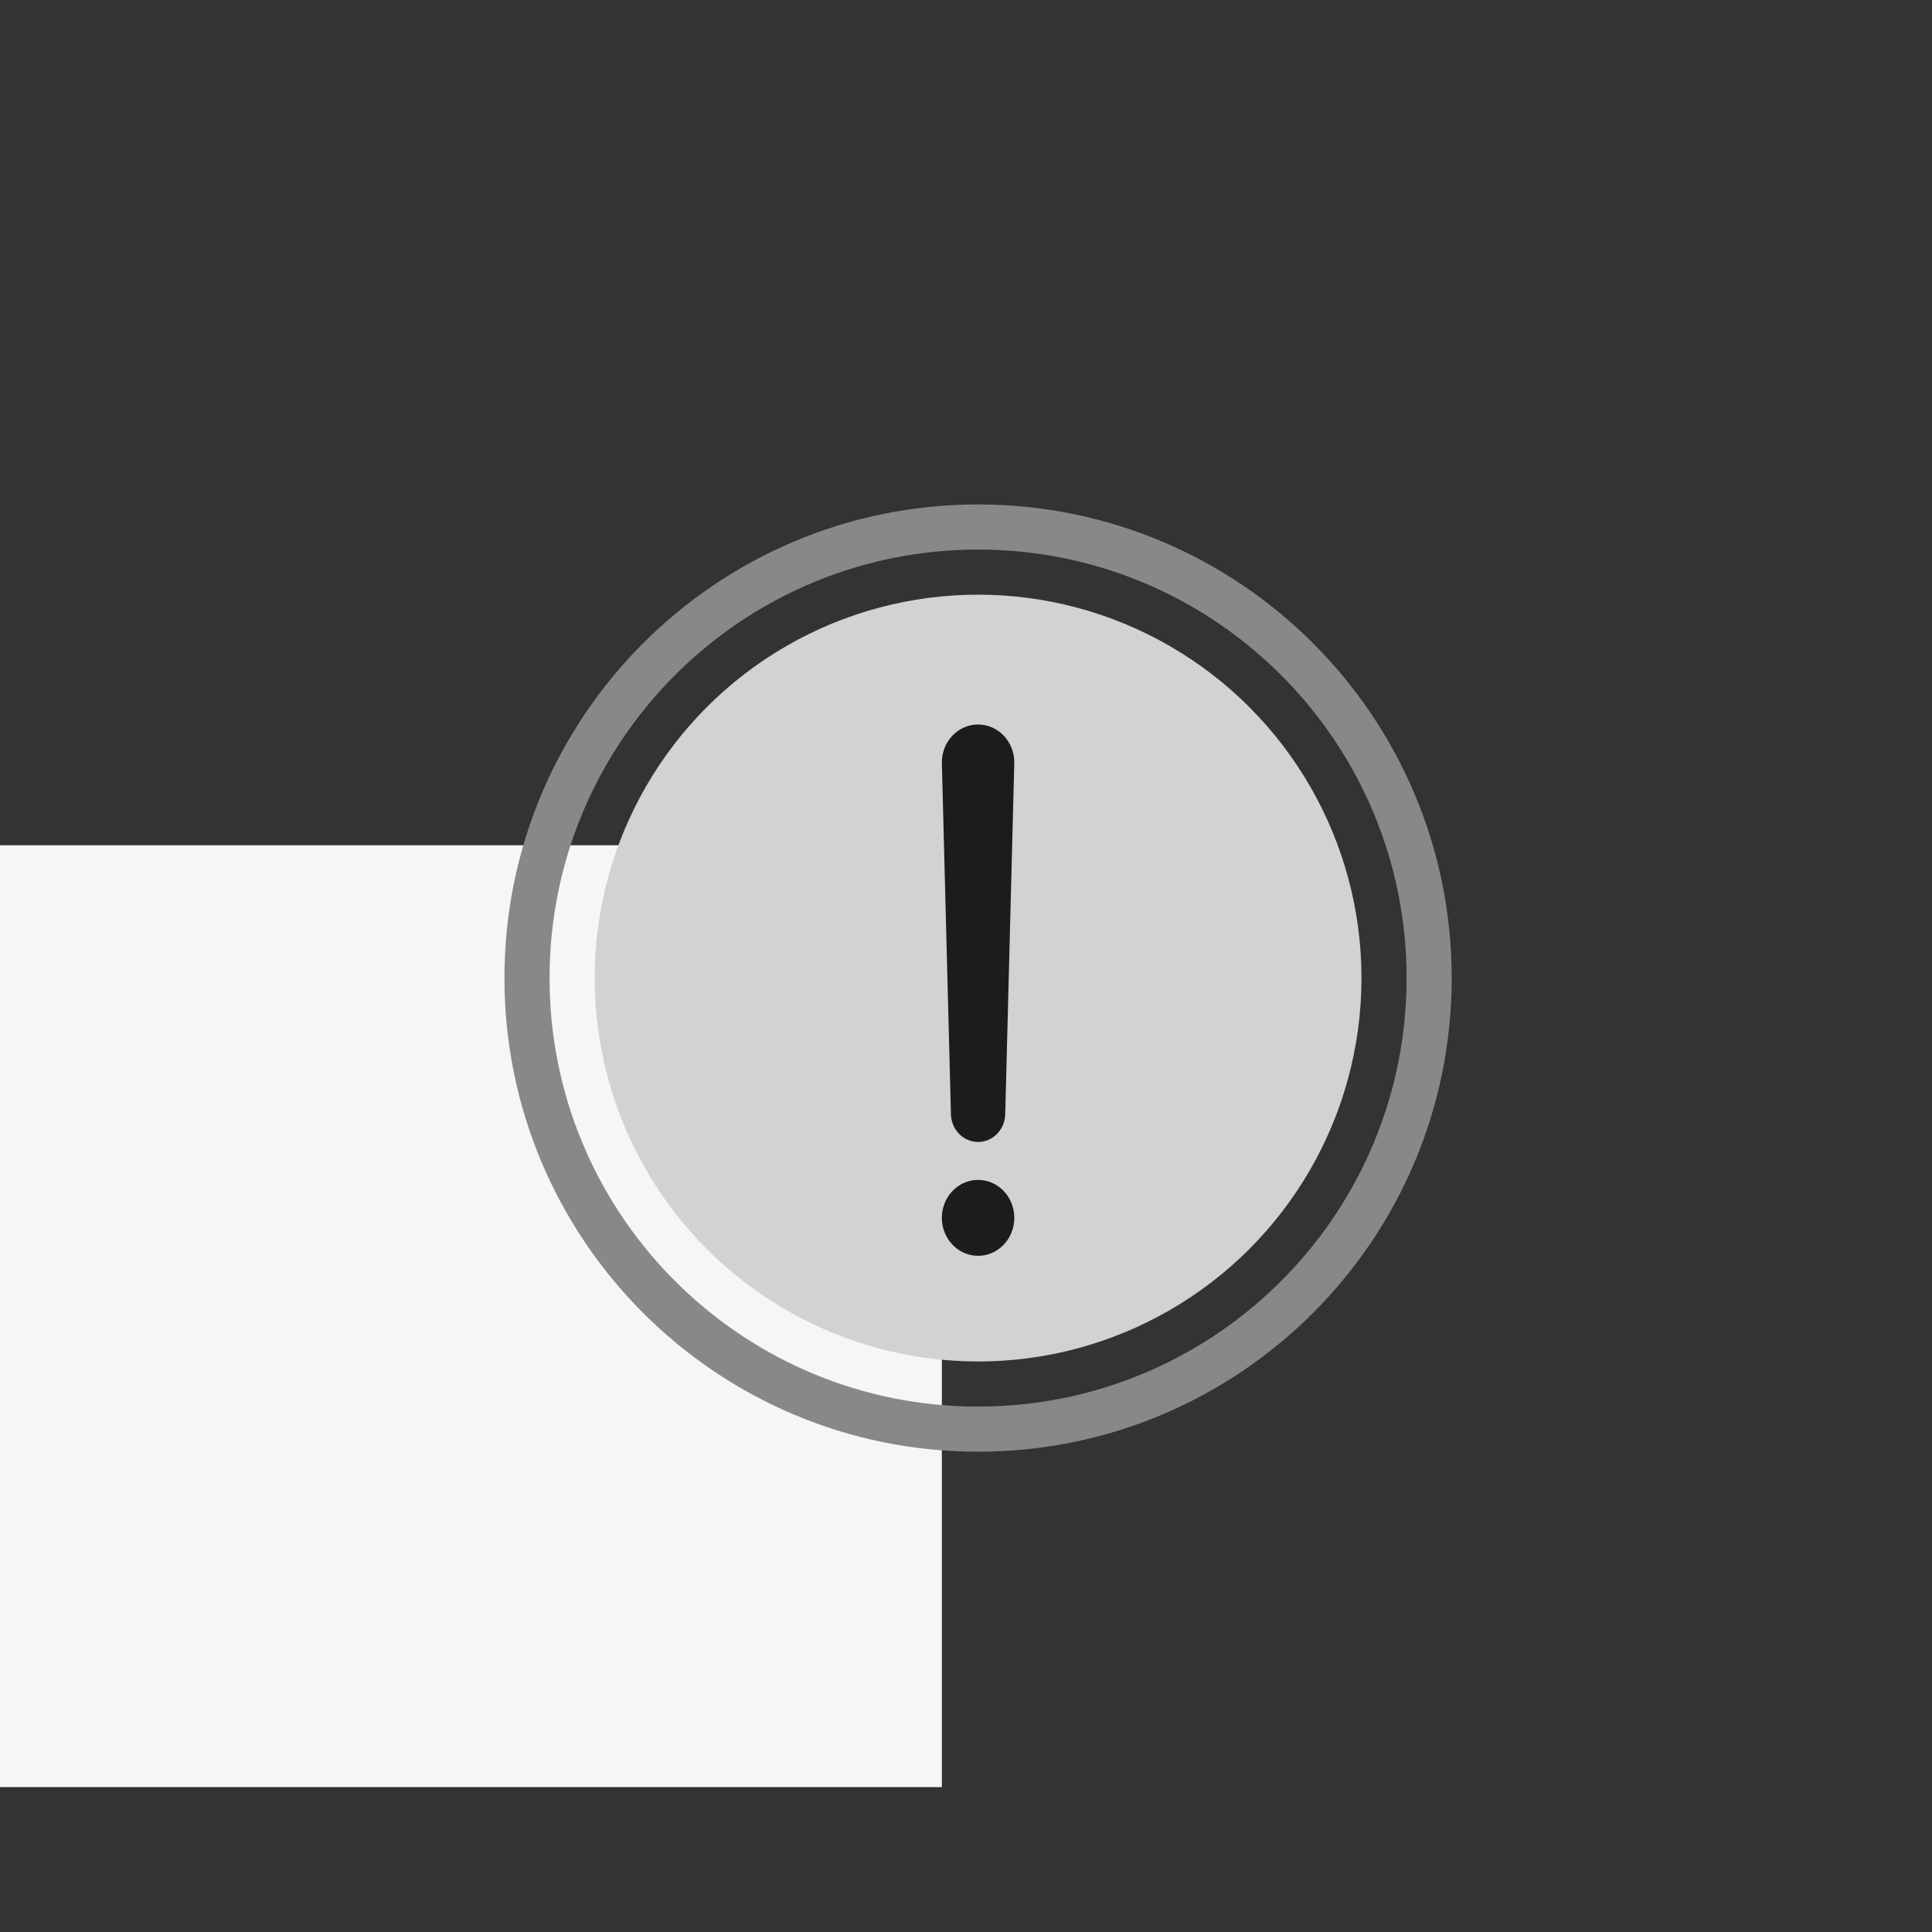 <?xml version="1.0" encoding="UTF-8"?>
<svg width="80px" height="80px" viewBox="0 0 80 80" version="1.1" xmlns="http://www.w3.org/2000/svg" xmlns:xlink="http://www.w3.org/1999/xlink">
    <rect x="0" y="0" width="80" height="80" fill="#333333" stroke="none"/>
    <title>Generic - error icon</title>
    <g id="Generic---error-icon" stroke="none" stroke-width="1" fill="none" fill-rule="evenodd">
        <g id="Icon" transform="translate(0, 6)">
            <g id="Square_left" transform="translate(0, 29)" fill="#F6F6F6">
                <rect x="0" y="0" width="39" height="39"></rect>
            </g>
            <g id="Group" transform="translate(10, 14)">
                <g id="error-icon" transform="translate(10, 0)">
                    <path d="M20.5,0.888 C9.669,0.888 0.888,9.669 0.888,20.5 C0.888,31.331 9.669,40.112 20.5,40.112 C31.331,40.112 40.112,31.331 40.112,20.5 C40.112,9.669 31.331,0.888 20.5,0.888 Z M20.5,2.756 C25.296,2.756 29.647,4.659 32.84,7.75 L33.25,8.16 C36.341,11.353 38.244,15.704 38.244,20.5 C38.244,25.296 36.341,29.647 33.25,32.84 L32.84,33.25 C29.647,36.341 25.296,38.244 20.5,38.244 C15.704,38.244 11.353,36.341 8.16,33.25 L7.75,32.84 C4.659,29.647 2.756,25.296 2.756,20.5 C2.756,15.704 4.659,11.353 7.75,8.16 L8.16,7.75 C11.353,4.659 15.704,2.756 20.5,2.756 Z" id="Oval" fill="#888888"></path>
                    <circle id="Oval" fill="#D2D2D4" cx="20.5" cy="20.5" r="15.876"></circle>
                    <path d="M20.5,28.857 C21.329,28.857 22,29.56 22,30.429 C22,31.297 21.329,32 20.5,32 C19.671,32 19,31.297 19,30.429 C19,29.56 19.671,28.857 20.5,28.857 Z M20.5,10 C21.329,10 22,10.703 22,11.571 L22,11.571 L21.625,26.107 C21.625,26.758 21.121,27.286 20.5,27.286 C19.879,27.286 19.375,26.758 19.375,26.107 L19.375,26.107 L19,11.571 C19,10.703 19.671,10 20.5,10 Z" id="Combined-Shape" fill="#1C1C1C"></path>
                </g>
            </g>
        </g>
    </g>
</svg>